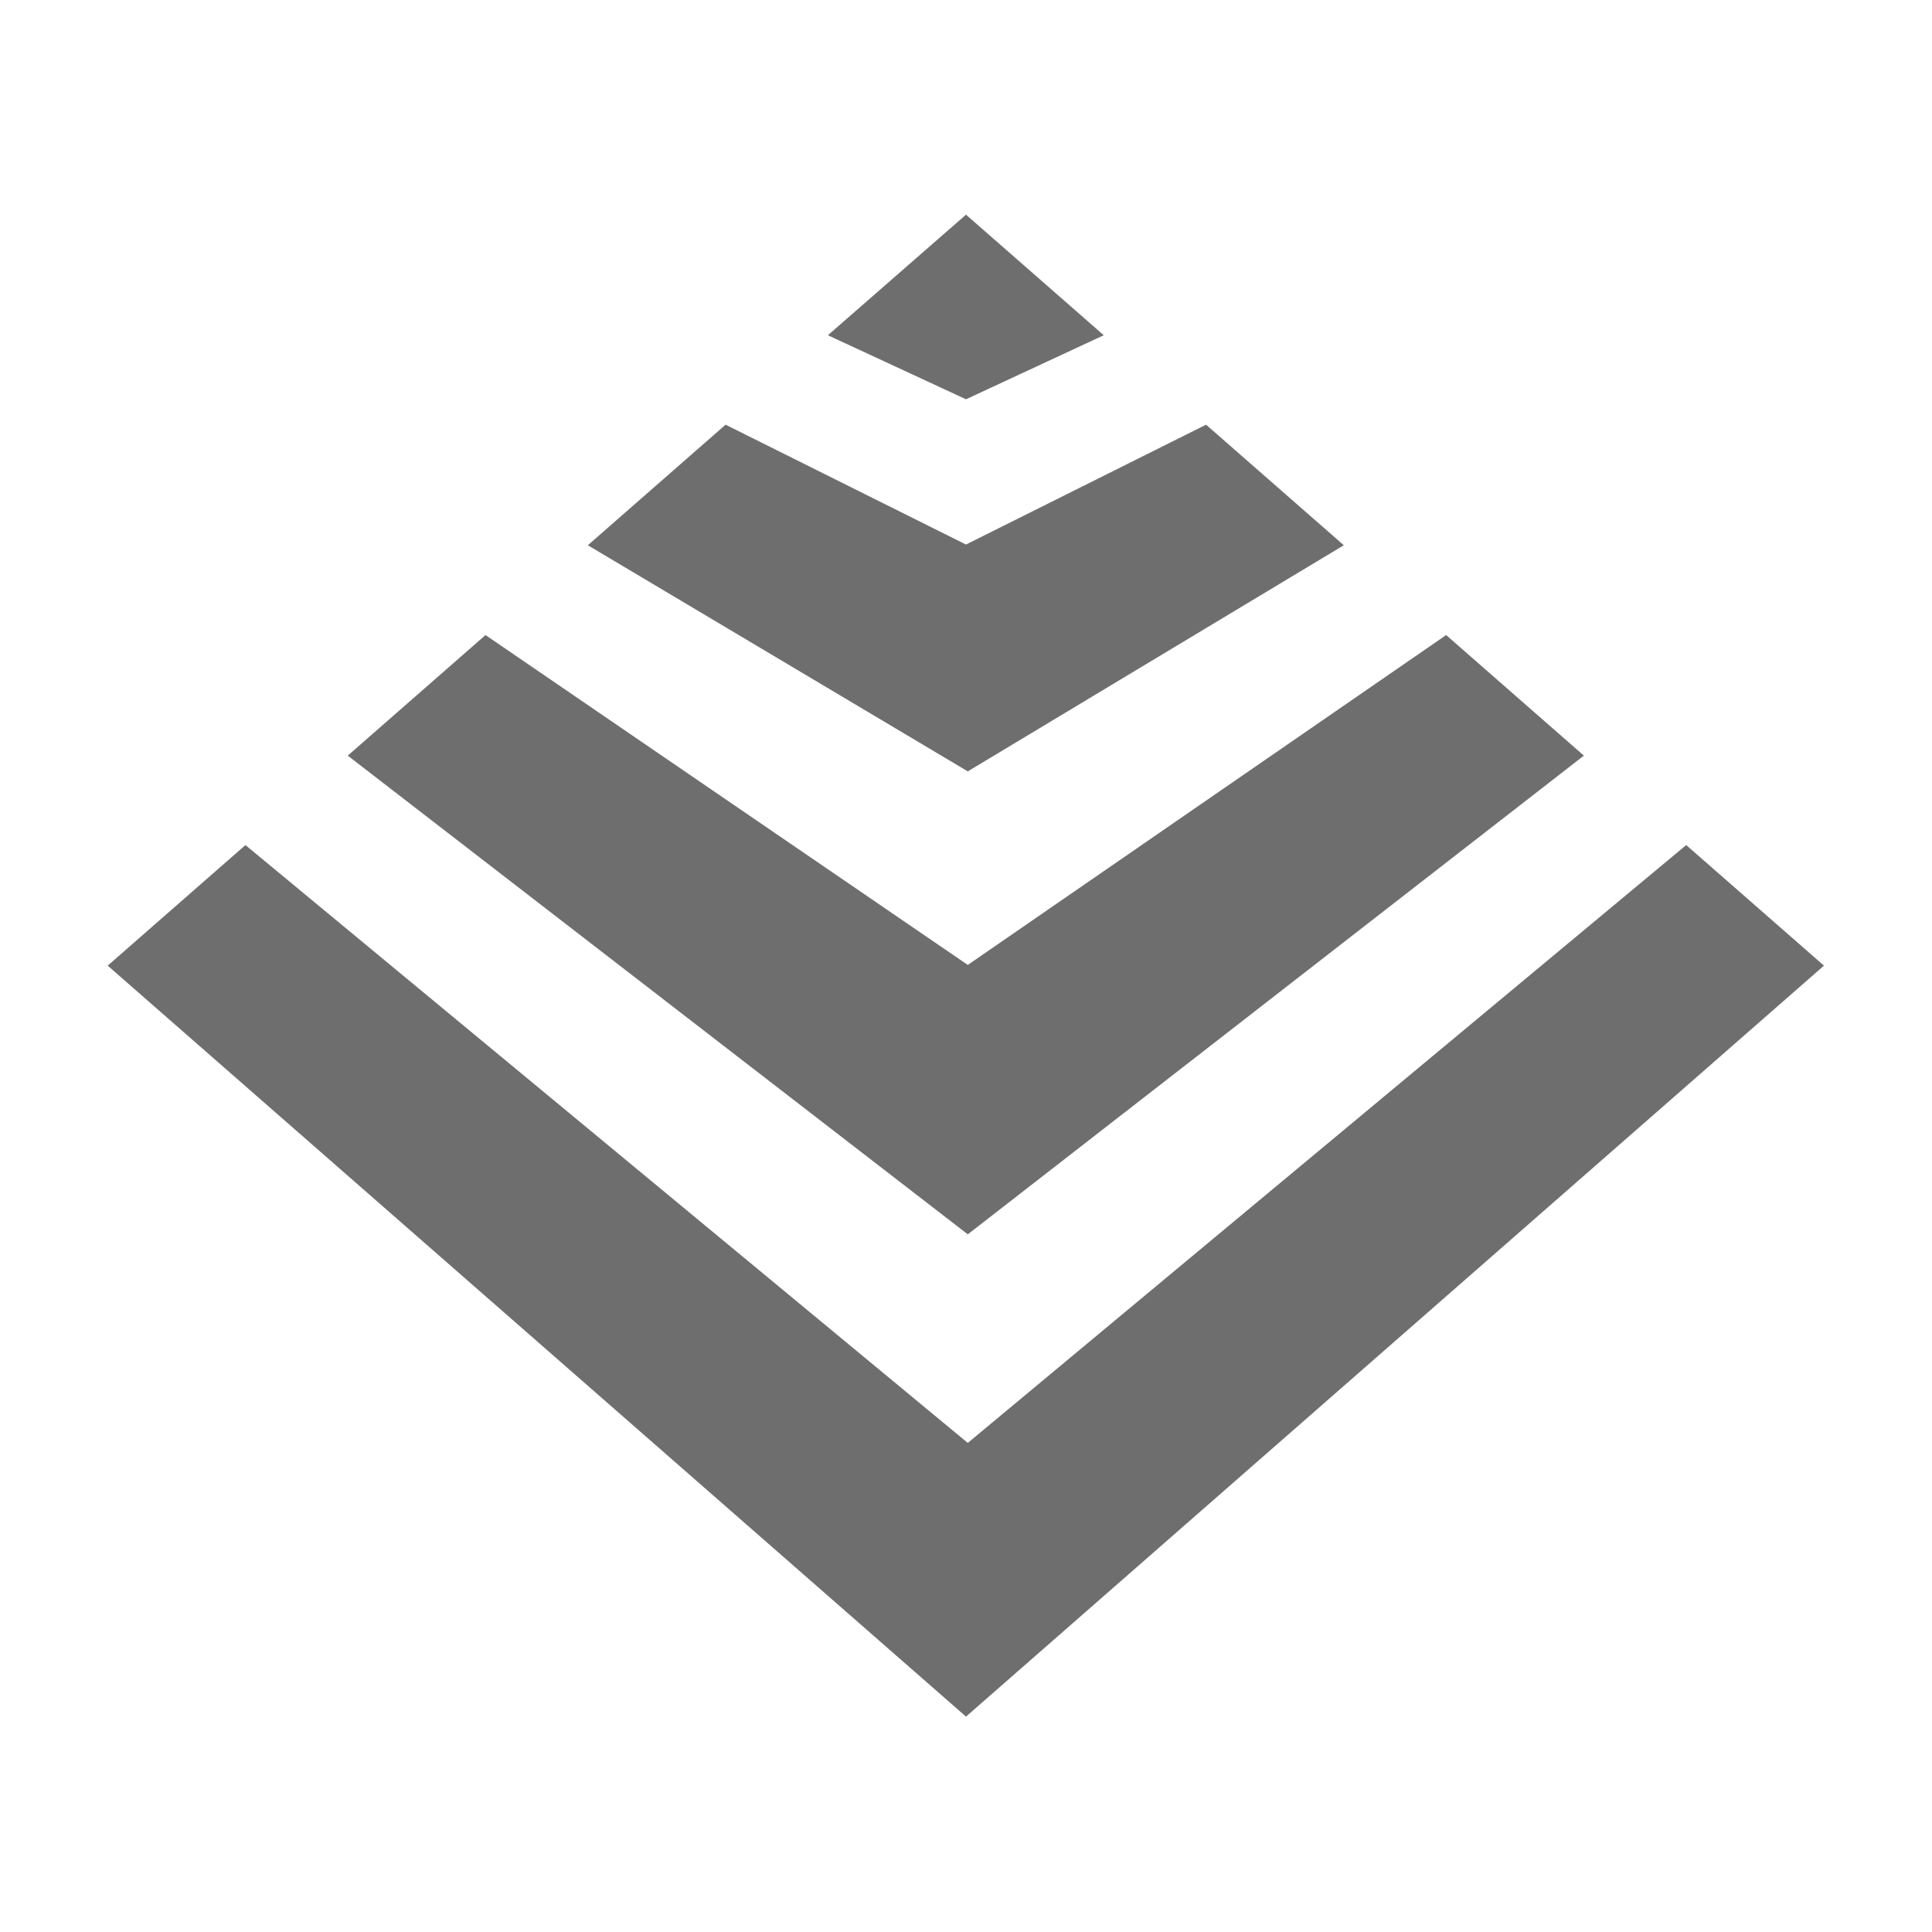 <svg width="16" height="16" id="icons" xmlns="http://www.w3.org/2000/svg" viewBox="0 0 54 54"><defs><style>.cls-1{fill:#6e6e6e;}</style></defs><g id="courseware"><polygon class="cls-1" points="30.85 9.37 27 6 23.14 9.37 27 11.16 30.85 9.37"/><polygon class="cls-1" points="37.56 15.24 33.71 11.87 27 15.22 20.28 11.87 16.43 15.24 27.05 21.56 37.56 15.24"/><polygon class="cls-1" points="44.27 21.12 40.42 17.75 27.05 26.97 13.57 17.75 9.72 21.12 27.05 34.5 44.27 21.12"/><polygon class="cls-1" points="47.13 23.62 27.05 40.33 6.86 23.62 3.01 26.99 27 47.98 50.98 26.99 47.13 23.62"/></g></svg>